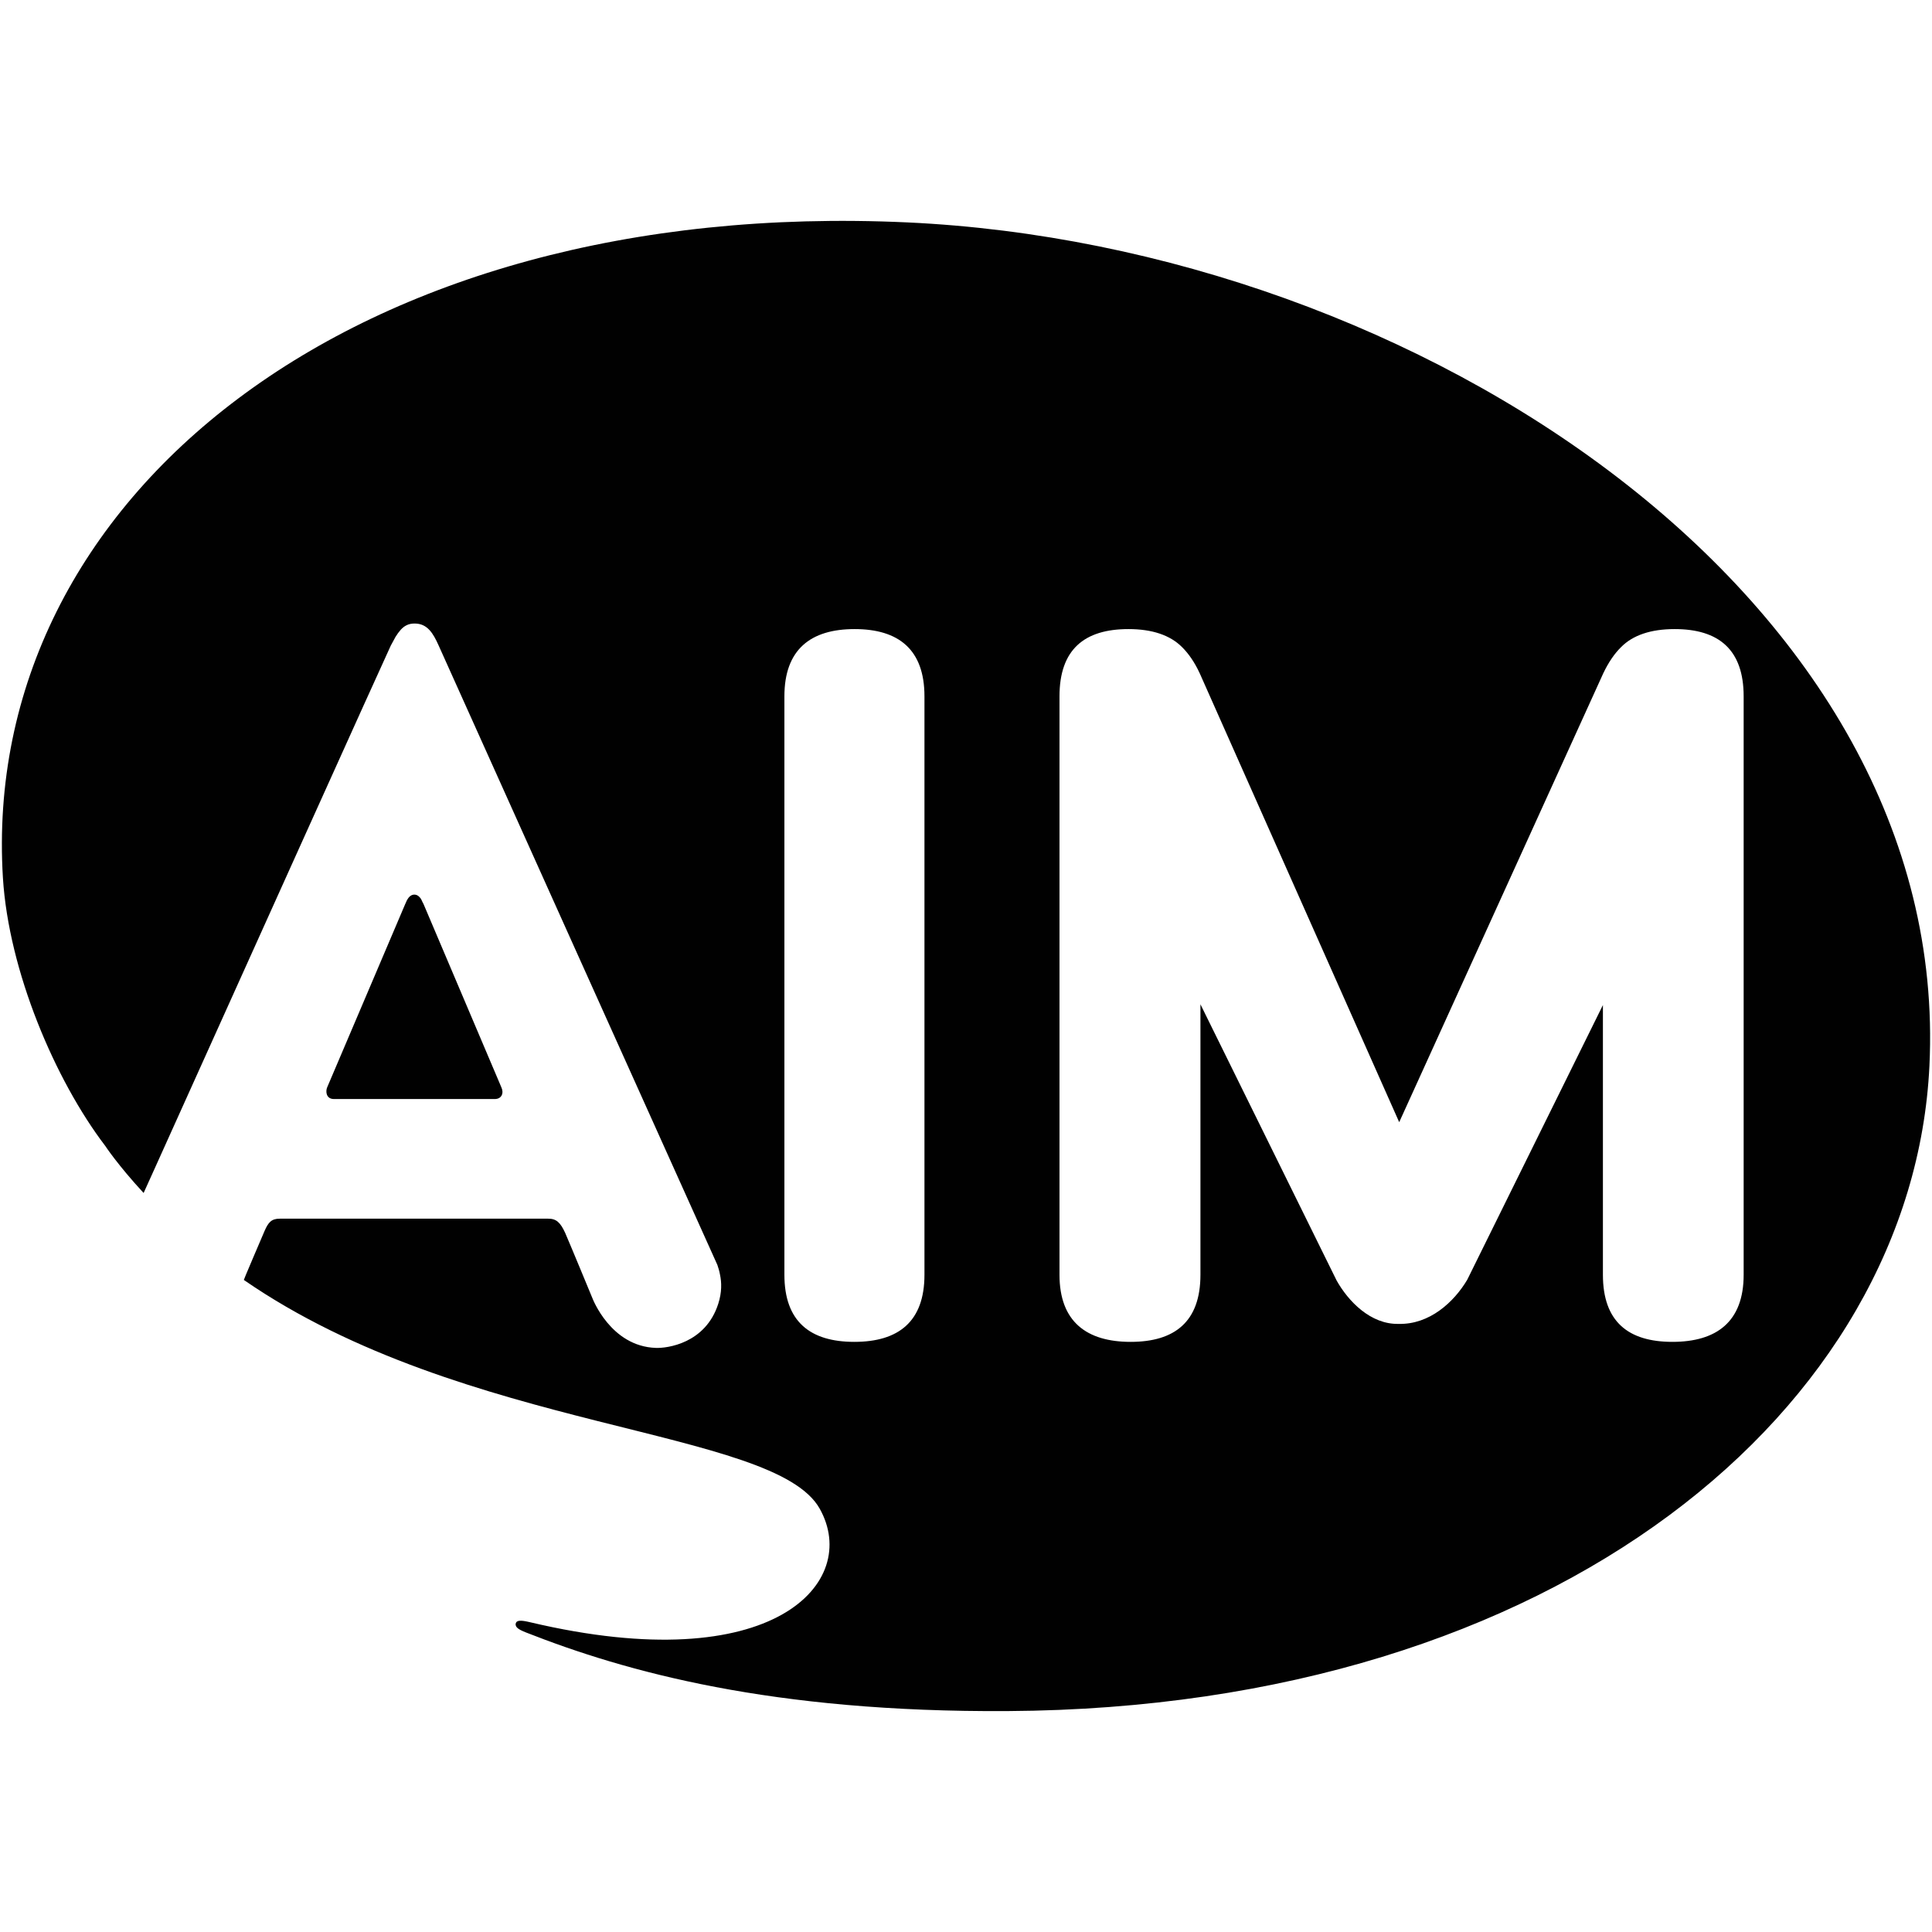 <?xml version="1.0" encoding="iso-8859-1"?>
<!DOCTYPE svg PUBLIC "-//W3C//DTD SVG 1.1//EN" "http://www.w3.org/Graphics/SVG/1.1/DTD/svg11.dtd">

<svg  version="1.1" xmlns="http://www.w3.org/2000/svg" xmlns:xlink="http://www.w3.org/1999/xlink"  width="800px"
	 height="800px" viewBox="0 0 512 512" xml:space="preserve">

<g id="7935ec95c421cee6d86eb22ecd1142bc">

<path style="display: inline; fill: #010101;" d="M240.444,58.939c135.5,6.287,276.841,99.968,270.874,223.553
		c-4.388,90.423-98.03,170.086-244.232,170.962c-62.654,0.386-101.304-10.451-127.67-20.826c-2.005-0.791-2.854-1.368-2.767-2.304
		c0.227-1.013,1.316-1.013,3.915-0.396c64.611,15.253,87.549-10.665,76.682-30.084c-12.018-21.579-94.043-20.189-152.627-60.647
		l0.525-1.312c0,0,3.891-9.218,5.014-11.773c0.936-2.121,1.77-3.181,4.055-3.152h71.013c2.208-0.028,3.292,1.031,4.547,3.761
		c1.45,3.335,7.197,17.25,7.197,17.25c0.039,0.077,4.82,12.832,16.835,13.238c2.94,0.115,13.161-1.138,16.541-11.695
		c0.988-3.057,0.897-5.68,0.467-7.705c-0.188-1.061-0.467-1.87-0.704-2.603c-0.293-0.656-0.54-1.186-0.685-1.515
		c-0.911-1.946-73.009-162.235-73.183-162.635c-1.427-3.182-2.956-5.813-6.339-5.813c-1.645-0.024-2.769,0.636-3.679,1.624
		c-0.512,0.578-0.959,1.182-1.394,1.89c-0.444,0.786-0.863,1.567-1.277,2.354c-0.772,1.514-42.613,94.307-62.731,138.939
		l-2.762,6.104c-6.86-7.424-10.168-12.477-10.168-12.477C14.59,286.224,2.306,257.337,0.773,232.634
		C-5.397,132.107,93.587,52.142,240.444,58.939z M244.991,337.828V184.541c0-12.399-6.832-17.828-18.513-17.828
		c-11.682,0-18.604,5.429-18.604,17.828v153.288c0,12.429,6.846,17.78,18.531,17.78
		C238.101,355.608,244.991,350.257,244.991,337.828z M462.086,337.828V184.541c0-12.399-6.614-17.828-18.291-17.828
		c-6.287,0-11.08,1.614-14.185,4.773c-1.753,1.716-3.307,3.986-4.704,6.894l-54.103,119.01l-52.886-119.01
		c-1.35-2.907-2.932-5.178-4.667-6.894c-3.144-3.159-7.926-4.773-14.193-4.773c-11.725,0-18.28,5.429-18.28,17.828v153.288
		c0,12.429,7.192,17.78,18.859,17.78c11.695,0,18.493-5.352,18.493-17.78v-71.679l36.09,73.202
		c3.076,5.477,9.007,11.686,16.459,11.493c8.138,0.192,14.598-5.719,18.146-11.677l35.965-72.816v71.477
		c0,12.429,6.721,17.78,18.417,17.78C454.932,355.608,462.086,350.257,462.086,337.828z M131.104,291.257H88.511
		c-2.136,0-2.251-2.072-1.813-3.085l20.678-48.566l0.24-0.53c0.117-0.275,0.217-0.53,0.381-0.762
		c0.207-0.352,0.795-1.234,1.808-1.234c1.018,0,1.586,0.883,1.813,1.234l0.357,0.762l0.265,0.501l20.62,48.556
		C133.582,289.656,132.975,291.257,131.104,291.257z">

</path>

</g>

</svg>